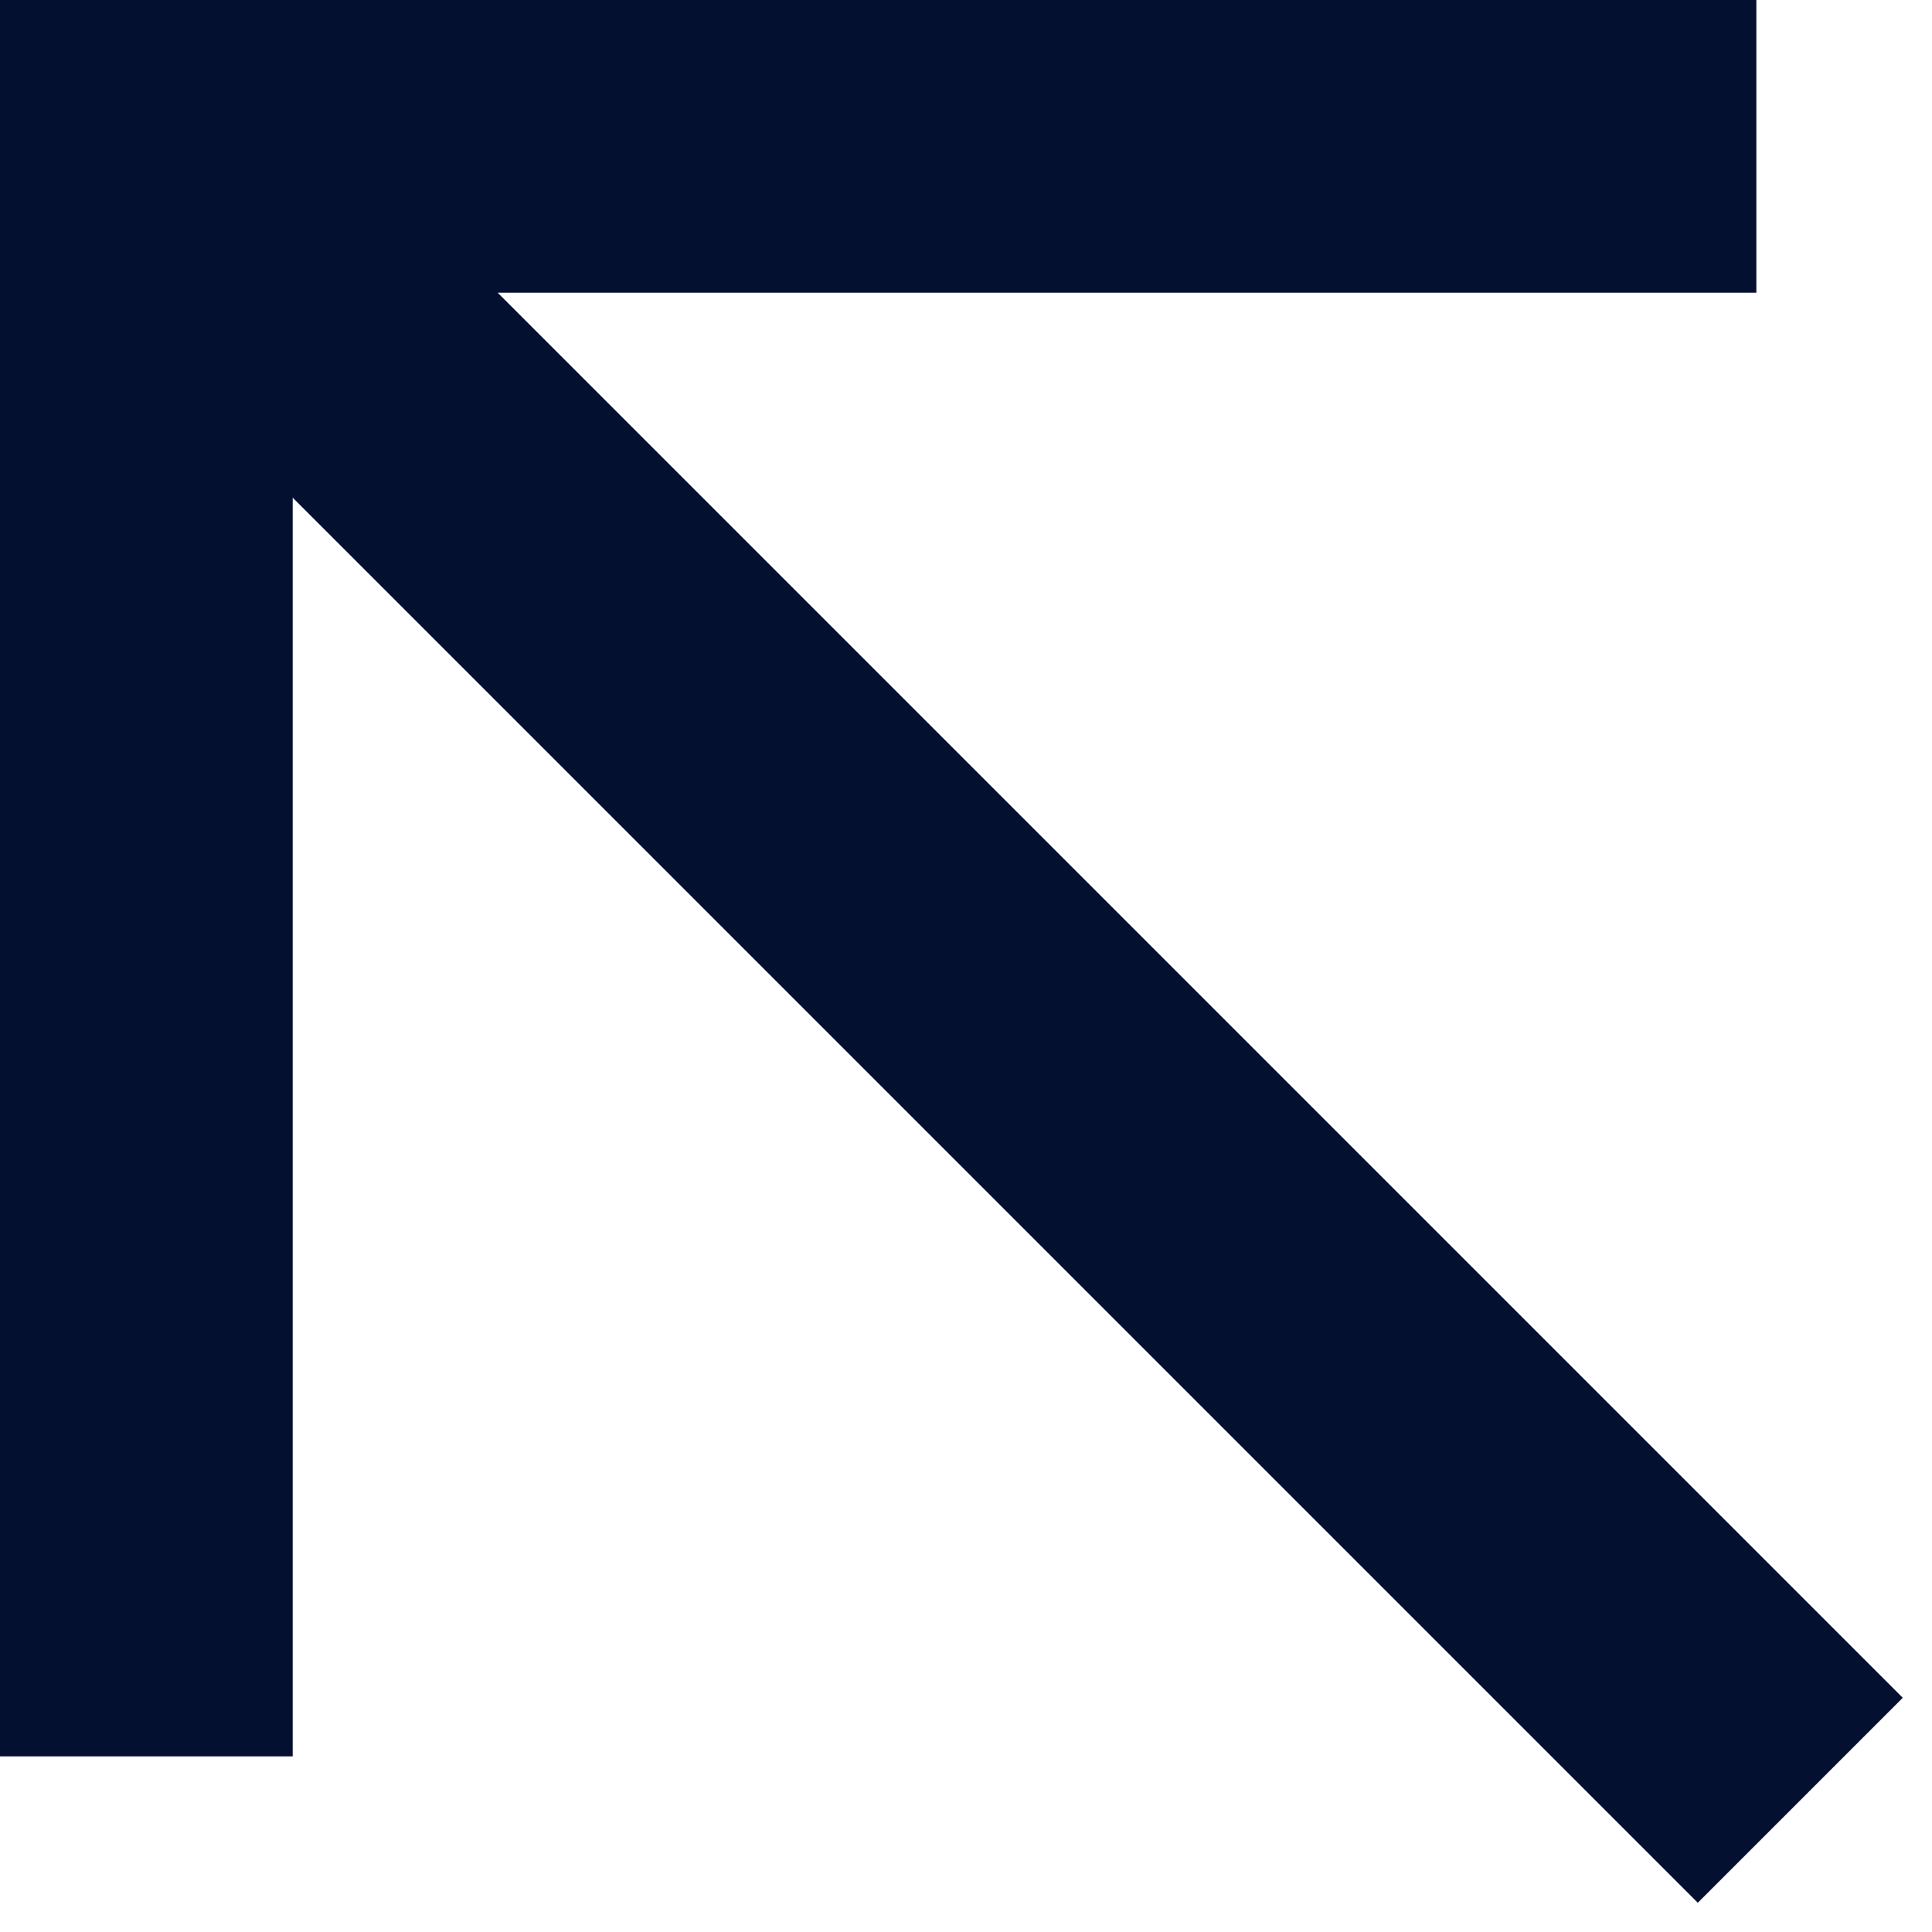 <?xml version="1.0" encoding="utf-8"?>
<svg xmlns="http://www.w3.org/2000/svg" fill="none" height="100%" overflow="visible" preserveAspectRatio="none" style="display: block;" viewBox="0 0 22 22" width="100%">
<path d="M19.333 21.667L3.333 5.667V20H0V0H20V3.333H5.667L21.667 19.333L19.333 21.667Z" fill="#041030" id="Vector"/>
</svg>